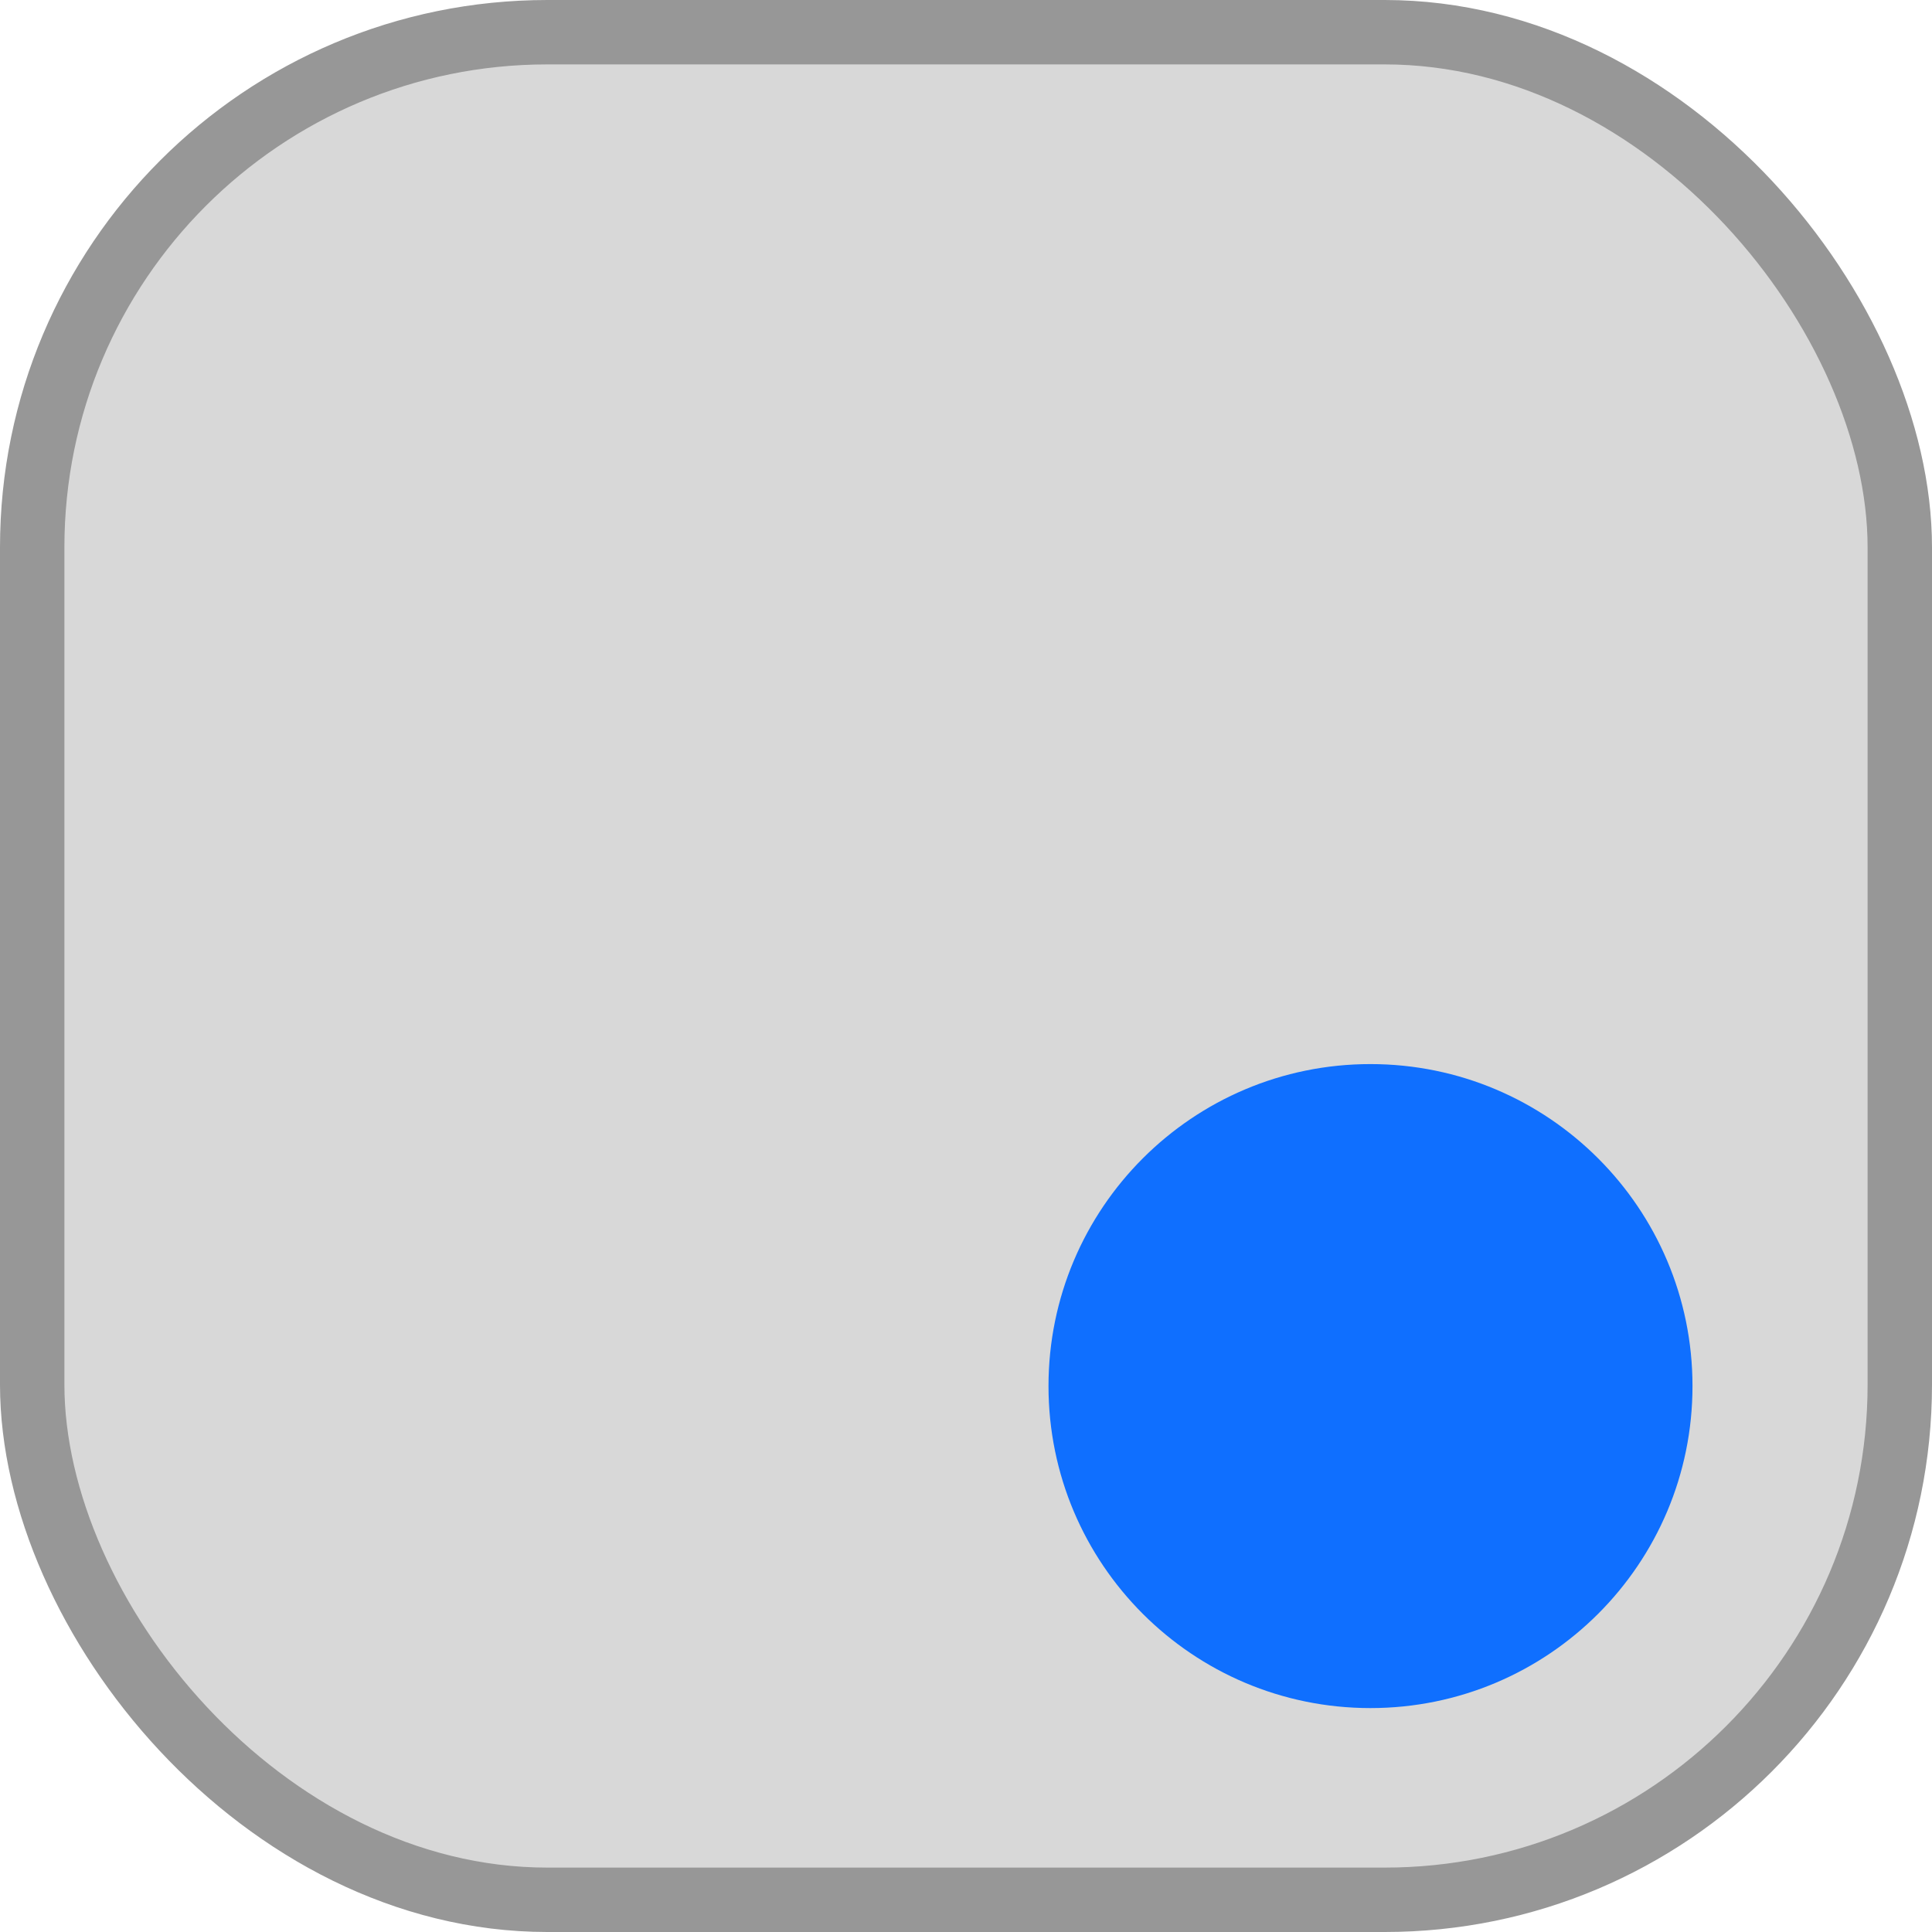 <svg xmlns="http://www.w3.org/2000/svg" version="1.1" xmlns:xlink="http://www.w3.org/1999/xlink" xmlns:svgjs="http://svgjs.dev/svgjs" width="30px" height="30px"><svg width="30px" height="30px" viewBox="0 0 30 30" version="1.1" xmlns="http://www.w3.org/2000/svg" xmlns:xlink="http://www.w3.org/1999/xlink">
    <title>favicon</title>
    <g id="SvgjsG1007" stroke="none" stroke-width="1" fill="none" fill-rule="evenodd">
        <g id="SvgjsG1006">
            <rect id="SvgjsRect1005" stroke="#979797" fill="#D8D8D8" x="0.5" y="0.5" width="29" height="29" rx="8"></rect>
            <path d="M26.281,21.523 C26.281,24.285 24.042,26.523 21.28,26.523 C18.518,26.523 16.281,24.285 16.281,21.523 C16.281,18.762 18.518,16.523 21.28,16.523 C24.042,16.523 26.281,18.762 26.281,21.523 Z" id="SvgjsPath1004" fill="#0F6FFF" fill-rule="nonzero"></path>
        </g>
    </g>
</svg><style>@media (prefers-color-scheme: light) { :root { filter: none; } }
@media (prefers-color-scheme: dark) { :root { filter: none; } }
</style></svg>